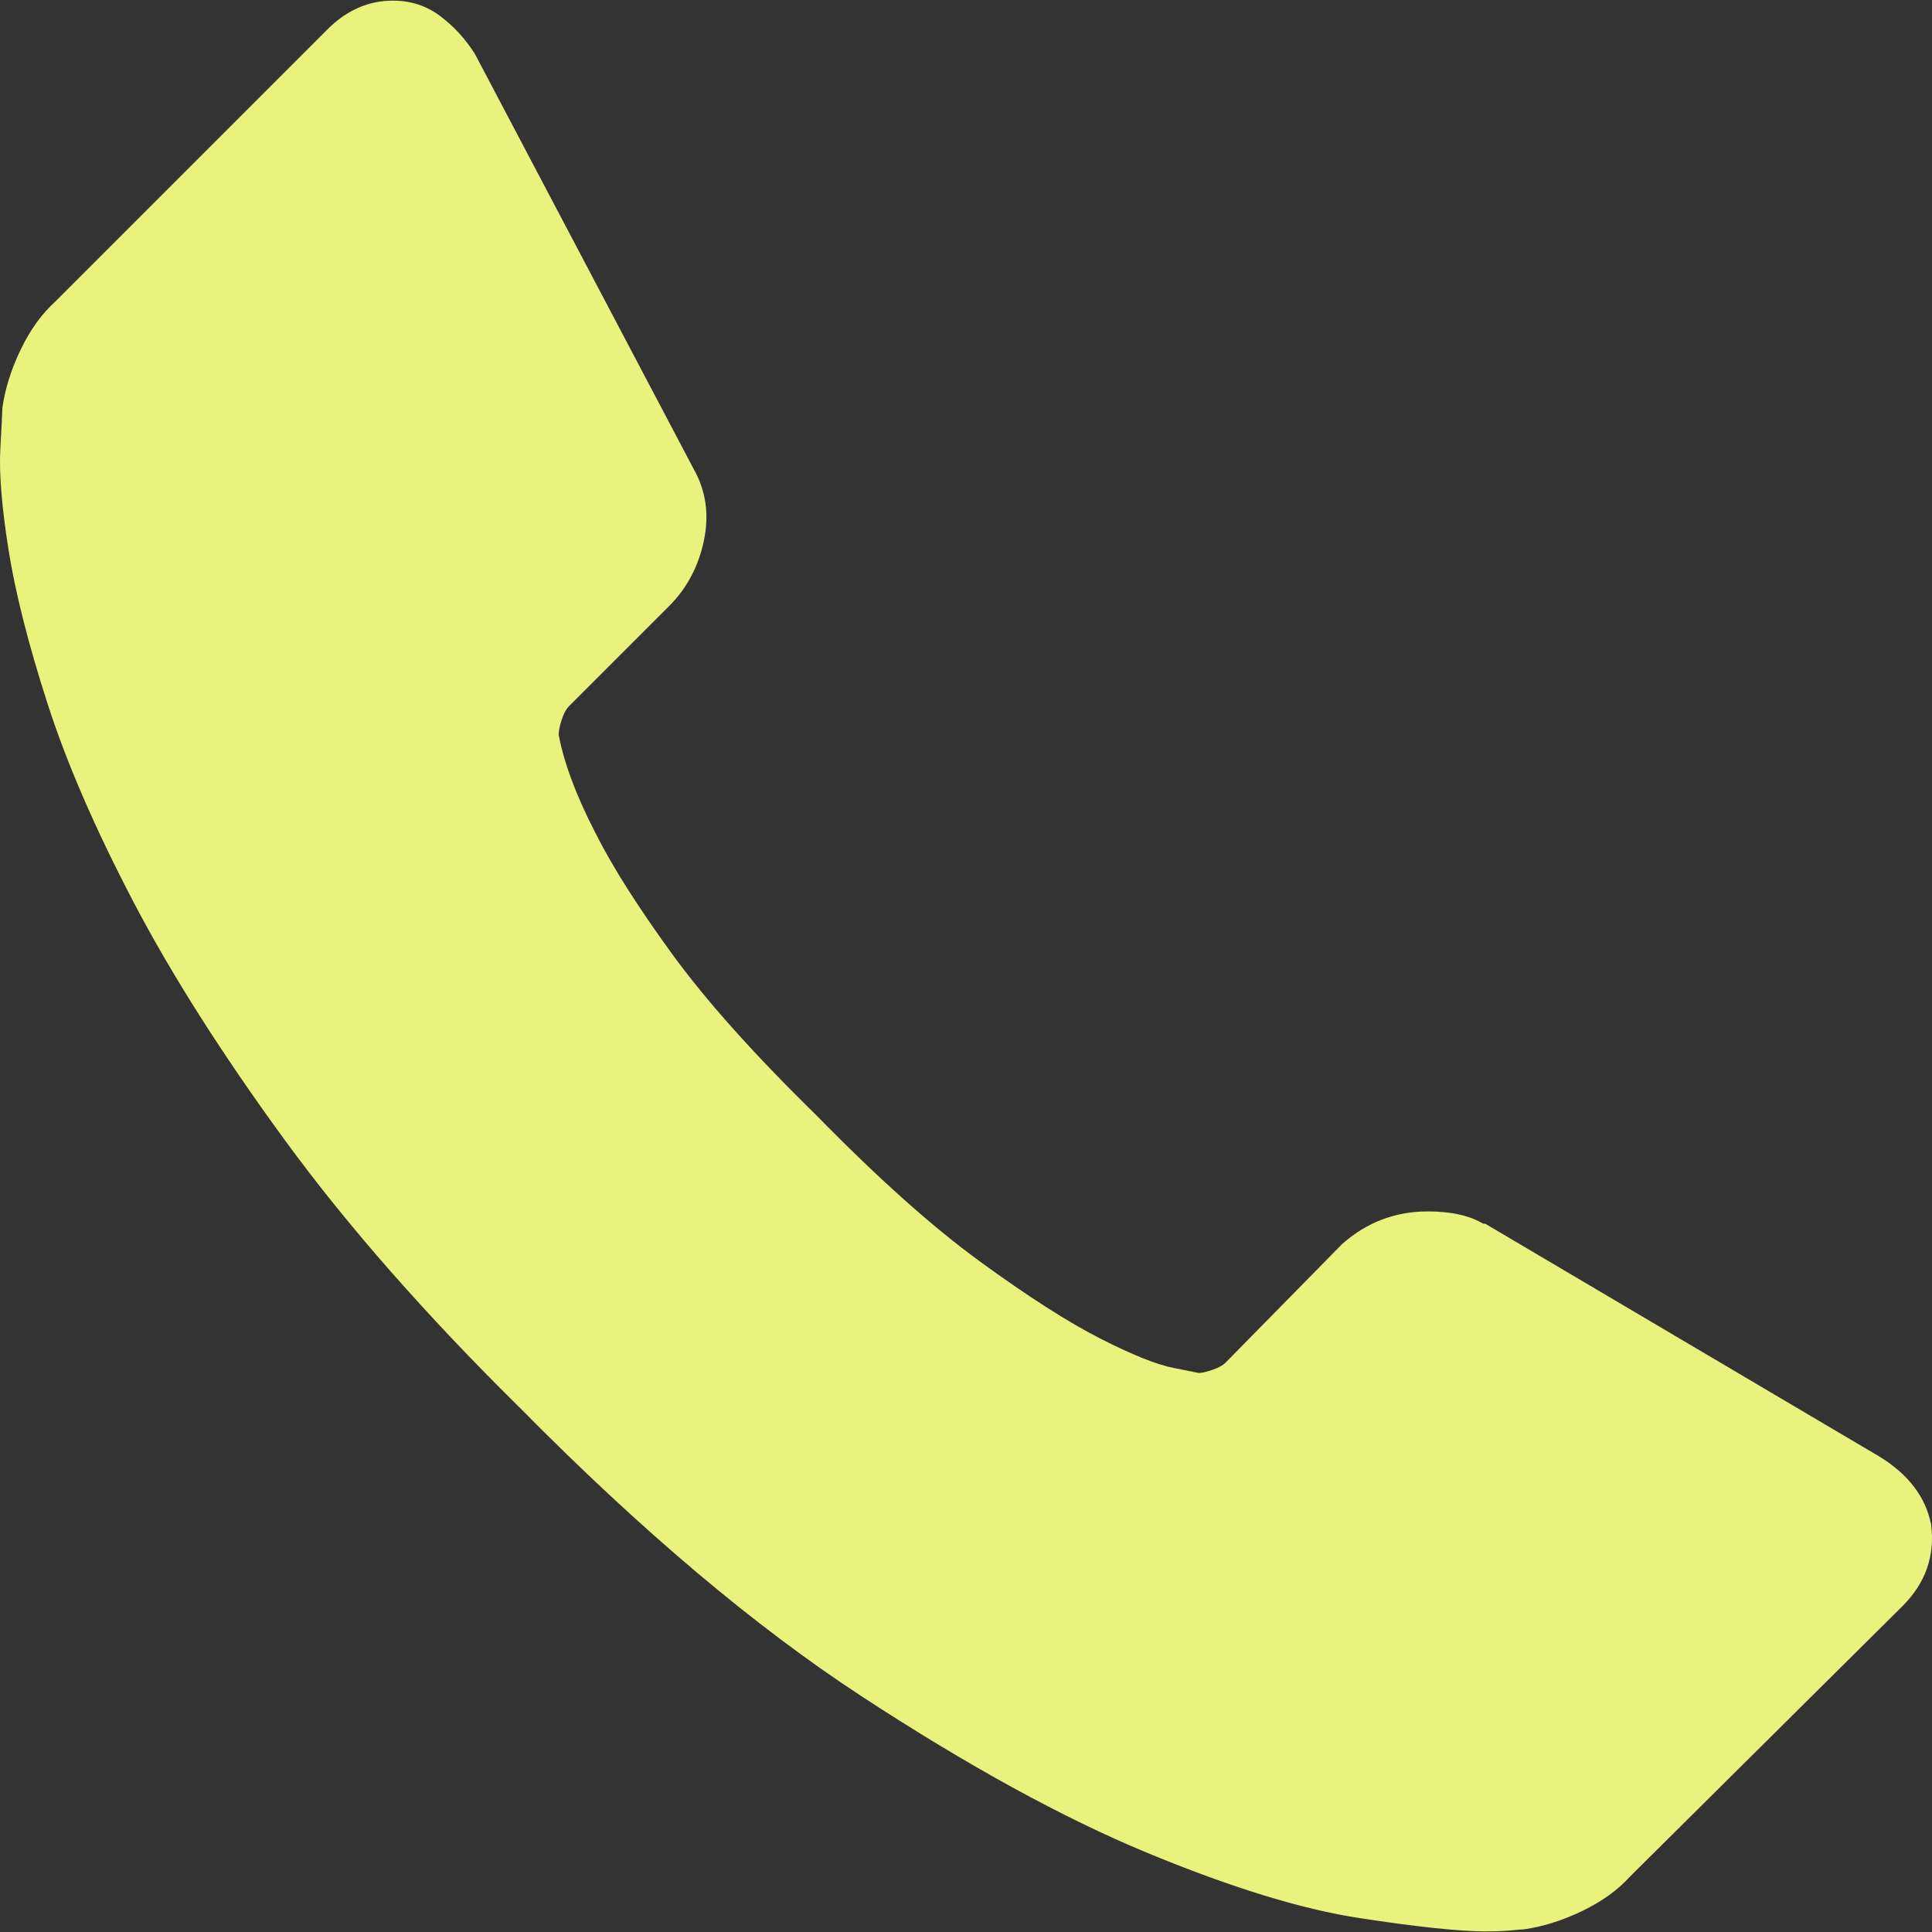 <?xml version="1.0" encoding="utf-8"?>
<!-- Generator: Adobe Illustrator 16.0.0, SVG Export Plug-In . SVG Version: 6.00 Build 0)  -->
<!DOCTYPE svg PUBLIC "-//W3C//DTD SVG 1.1//EN" "http://www.w3.org/Graphics/SVG/1.1/DTD/svg11.dtd">
<svg version="1.1" id="Capa_1" xmlns="http://www.w3.org/2000/svg" xmlns:xlink="http://www.w3.org/1999/xlink" x="0px" y="0px"
	 width="512px" height="512px" viewBox="0 0 512 512" enable-background="new 0 0 512 512" xml:space="preserve">
<rect x="0" y="0" width="512" height="512" fill="#333333" stroke="none"/>
<g>
	<g>
		<path fill="#EAF27E" d="M511.756,403.97c1.085,8.312-1.448,15.539-7.589,21.681l-72.088,71.544
			c-3.252,3.613-7.497,6.688-12.736,9.215c-5.24,2.53-10.389,4.156-15.445,4.878c-0.361,0-1.448,0.093-3.256,0.273
			c-1.804,0.18-4.152,0.272-7.044,0.272c-6.867,0-17.979-1.175-33.336-3.524s-34.146-8.132-56.367-17.345
			c-22.227-9.214-47.43-23.037-75.614-41.464s-58.176-43.723-89.975-75.883c-25.294-24.933-46.252-48.782-62.874-71.545
			c-16.622-22.766-29.992-43.814-40.109-63.146c-10.118-19.332-17.707-36.857-22.766-52.576
			c-5.059-15.718-8.492-29.269-10.298-40.651s-2.529-20.326-2.168-26.83c0.361-6.504,0.542-10.118,0.542-10.84
			c0.723-5.059,2.349-10.208,4.878-15.448c2.529-5.239,5.601-9.485,9.214-12.737L86.813,7.755c5.059-5.059,10.84-7.588,17.344-7.588
			c4.698,0,8.853,1.355,12.466,4.065c3.614,2.71,6.685,6.053,9.214,10.027l57.996,110.03c3.252,5.782,4.156,12.105,2.71,18.971
			c-1.445,6.866-4.517,12.647-9.214,17.345l-26.559,26.559c-0.723,0.723-1.355,1.897-1.897,3.523s-0.813,2.981-0.813,4.065
			c1.445,7.588,4.697,16.261,9.756,26.017c4.336,8.672,11.021,19.242,20.054,31.708c9.034,12.466,21.862,26.829,38.483,43.089
			c16.261,16.624,30.714,29.54,43.361,38.756c12.645,9.211,23.218,15.989,31.709,20.325c8.492,4.336,14.996,6.956,19.512,7.856
			l6.773,1.356c0.723,0,1.9-0.272,3.524-0.813c1.626-0.543,2.8-1.175,3.524-1.897l30.894-31.438
			c6.508-5.78,14.093-8.672,22.766-8.672c6.145,0,11.021,1.084,14.634,3.253h0.541l104.608,61.79
			C505.793,390.783,510.31,396.743,511.756,403.97z"/>
	</g>
</g>
</svg>
